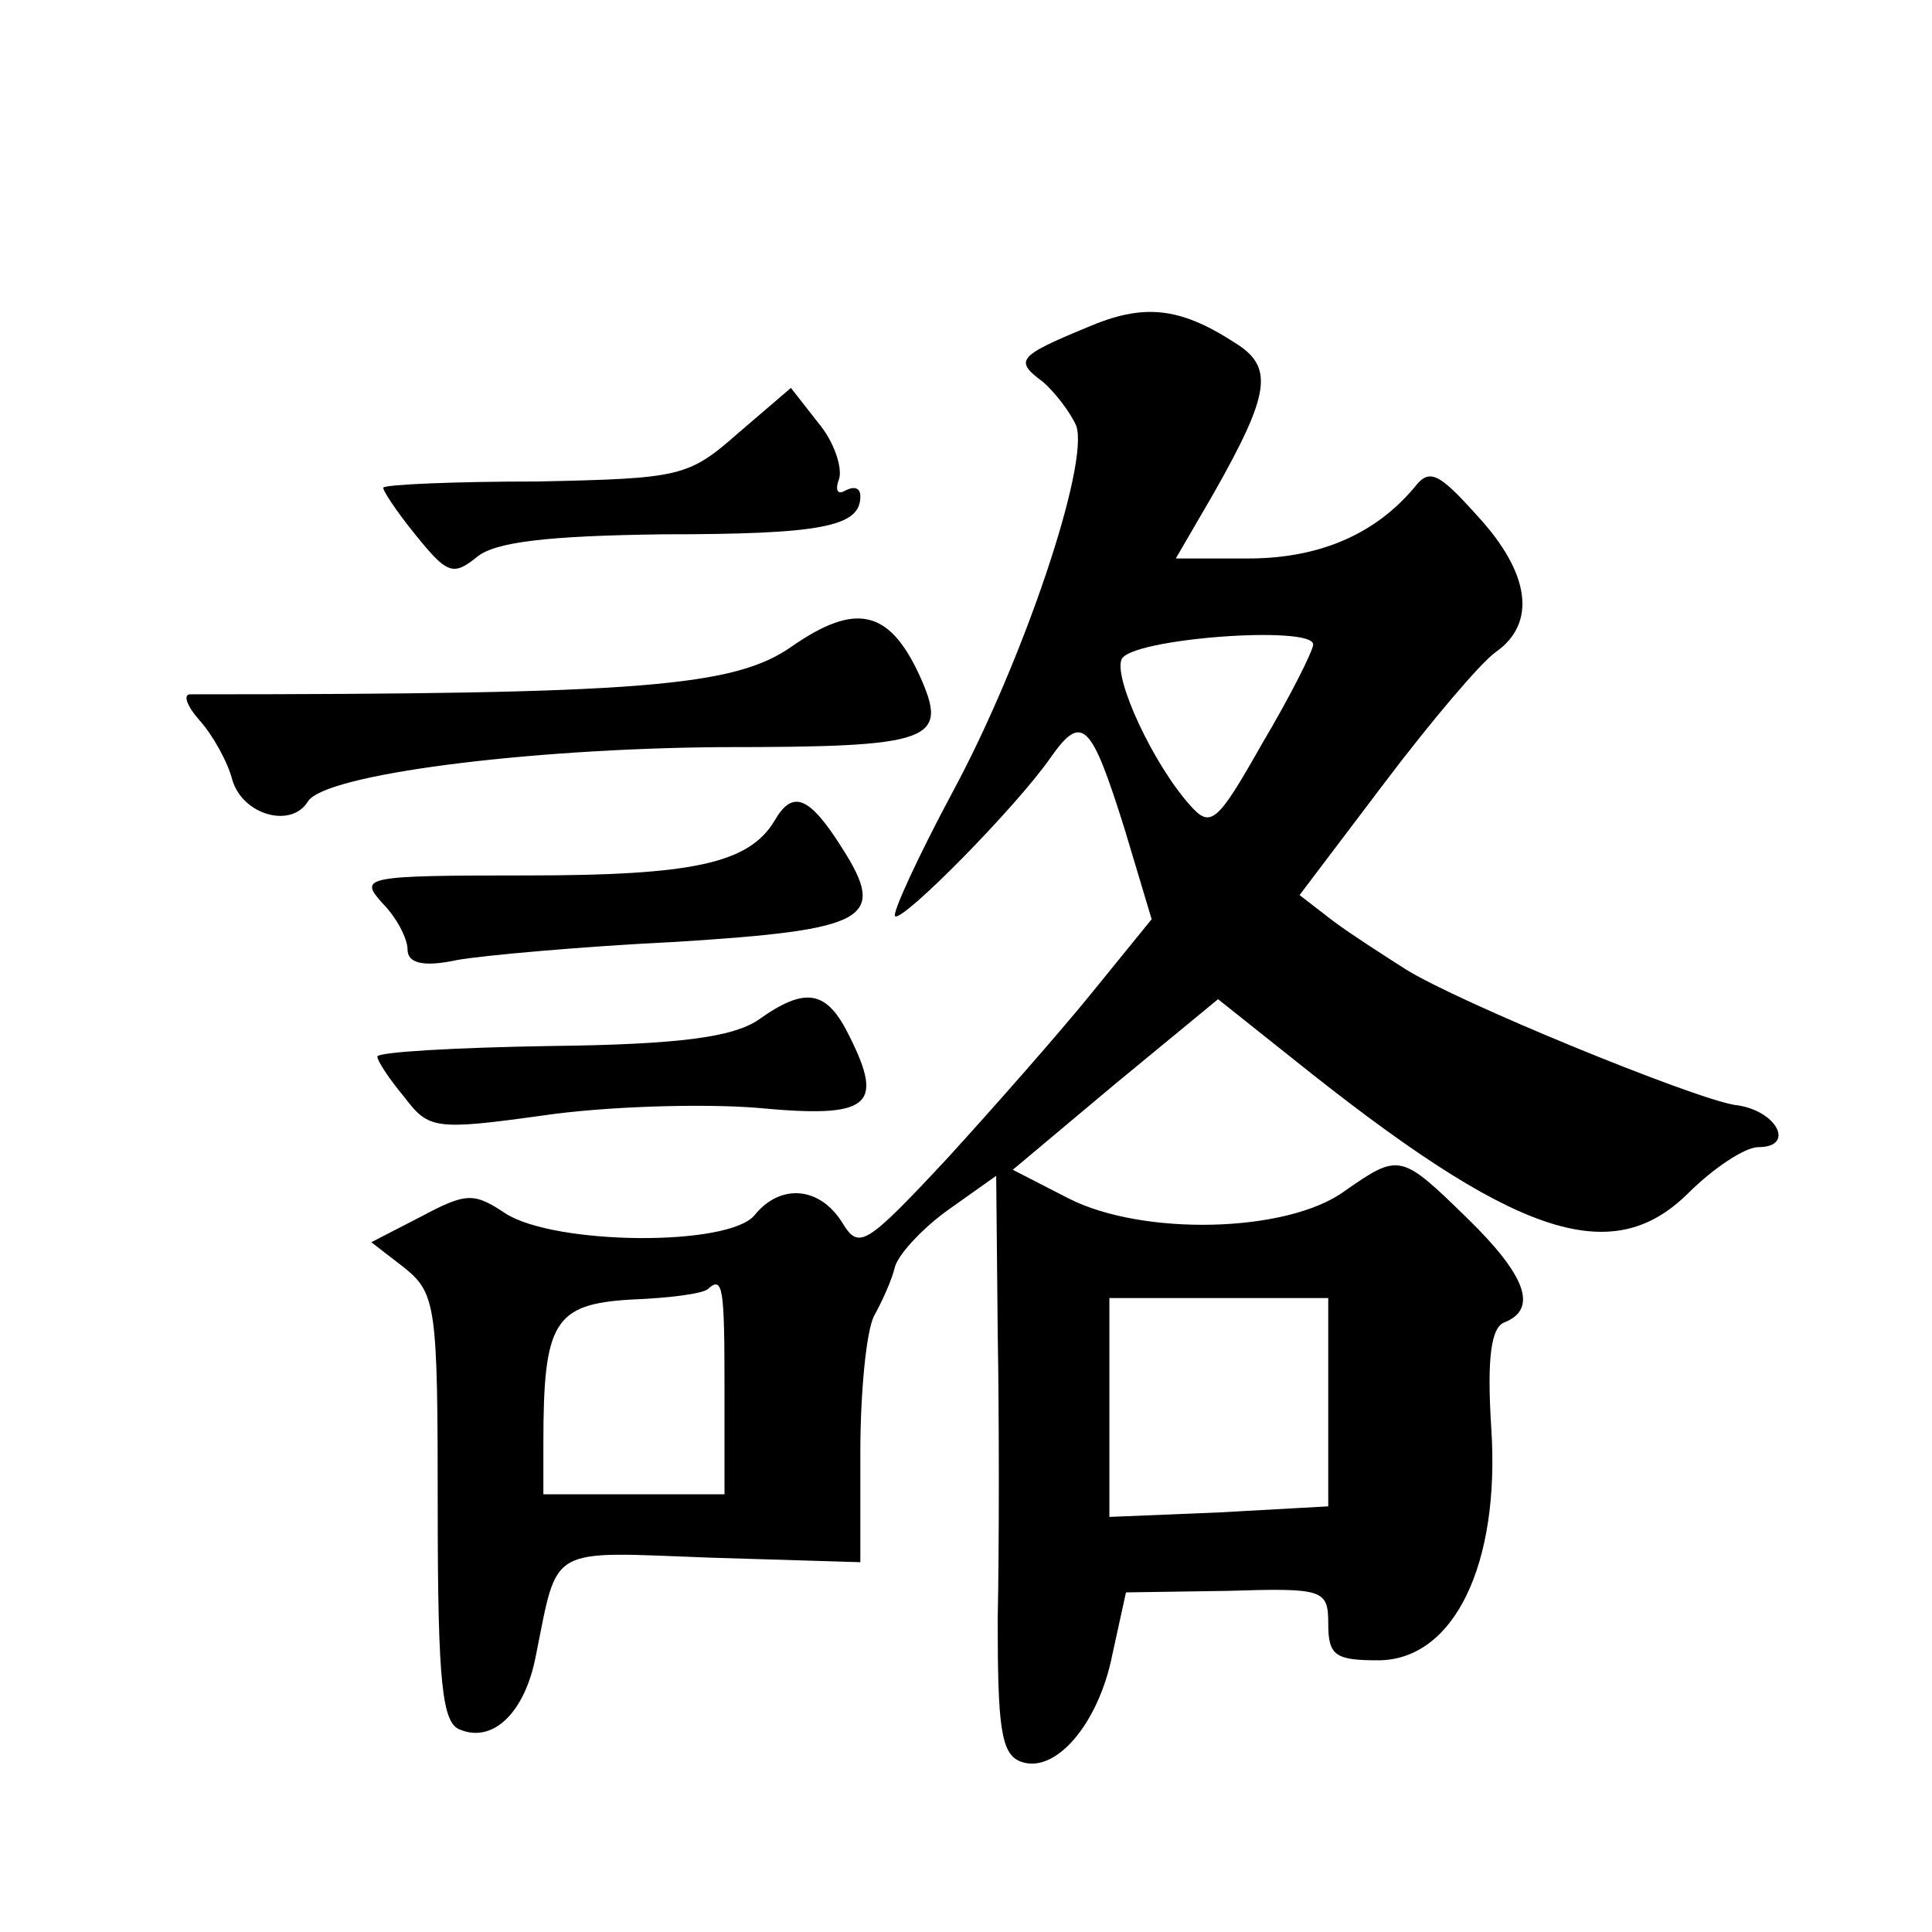 <?xml version="1.0" standalone="no"?>
<!DOCTYPE svg PUBLIC "-//W3C//DTD SVG 20010904//EN"
 "http://www.w3.org/TR/2001/REC-SVG-20010904/DTD/svg10.dtd">
<svg version="1.0" xmlns="http://www.w3.org/2000/svg"
 width="128pt" height="128pt" viewBox="0 0 128 128"
 preserveAspectRatio="xMidYMid meet">
<g transform="translate(0,128) scale(0.1,-0.1)"
fill="#0" stroke="none">
<path d="M720 1063 c-46 -19 -48 -22 -29 -36 8 -7 18 -20 22 -29 9 -25 -35 -156
-82 -243 -23 -43 -40 -80 -38 -82 5 -4 80 72 103 105 21 30 27 23 49 -47 l18 -60
-39 -48 c-21 -26 -65 -76 -96 -110 -55 -59 -59 -61 -70 -43 -15 24 -41 26 -58 5
-17 -21 -132 -20 -165 1 -21 14 -26 14 -56 -2 l-33 -17 22 -17 c21 -17 22 -26 22
-159 0 -117 3 -143 15 -147 22 -9 43 12 50 49 15 74 7 69 116 65 l99 -3 0 73 c0
40 4 80 9 90 5 9 12 24 14 33 3 9 19 26 36 38 l31 22 1 -103 c1 -57 1 -143 0 -191
0 -70 2 -89 15 -94 23 -9 52 25 61 71 l9 41 67 1 c64 2 67 1 67 -22 0 -21 5 -24
33 -24 50 0 81 63 75 154 -3 47 0 67 9 70 22 9 14 31 -25 69 -44 43 -45 43 -81
18 -38 -28 -134 -30 -183 -5 l-37 19 68 57 68 56 49 -39 c147 -118 211 -140 262
-90 17 17 38 31 47 31 25 0 12 25 -16 28 -29 5 -183 68 -218 90 -14 9 -36 23 -48
32 l-22 17 56 74 c31 41 64 80 74 87 27 19 23 52 -12 90 -26 29 -32 32 -42 19 -26
-31 -63 -47 -110 -47 l-48 0 25 43 c38 67 40 84 14 100 -37 24 -61 26 -98 10z m150
-210 c0 -4 -15 -34 -34 -66 -30 -53 -34 -56 -48 -40 -24 27 -50 83 -45 96 5 14
127 23 127 10z m-390 -493 l0 -70 -60 0 -60 0 0 34 c0 80 7 92 58 95 26 1 48 4
51 7 10 9 11 1 11 -66z m400 -9 l0 -69 -72 -4 -73 -3 0 73 0 72 73 0 72 0 0 -69z
M489 993 c-33 -29 -38 -30 -133 -32 -55 0 -100 -2 -102 -4 -1 -1 8 -15 21 -31 21
-26 25 -28 41 -15 12 10 47 14 123 15 105 0 131 5 131 25 0 6 -4 7 -10 4 -5 -3
-7 0 -4 8 2 7 -3 24 -14 37 l-18 23 -35 -30z M525 852 c-38 -27 -99 -32 -399 -32
-5 0 -2 -8 6 -17 9 -10 19 -28 22 -40 7 -23 39 -32 50 -14 11 18 145 35 273 36
142 0 152 4 132 48 -20 43 -42 48 -84 19z M513 736 c-17 -28 -54 -36 -164 -36 -108
0 -111 -1 -96 -18 10 -10 17 -24 17 -31 0 -9 10 -12 33 -7 17 3 83 9 145 12 127
8 140 15 110 62 -22 35 -33 39 -45 18z M502 604 c-17 -11 -51 -16 -137 -17 -63
-1 -115 -4 -115 -7 0 -3 8 -15 18 -27 16 -21 20 -22 92 -12 41 6 105 8 142 5 74
-7 84 1 61 47 -15 31 -29 34 -61 11z"/>
</g>
</svg>
